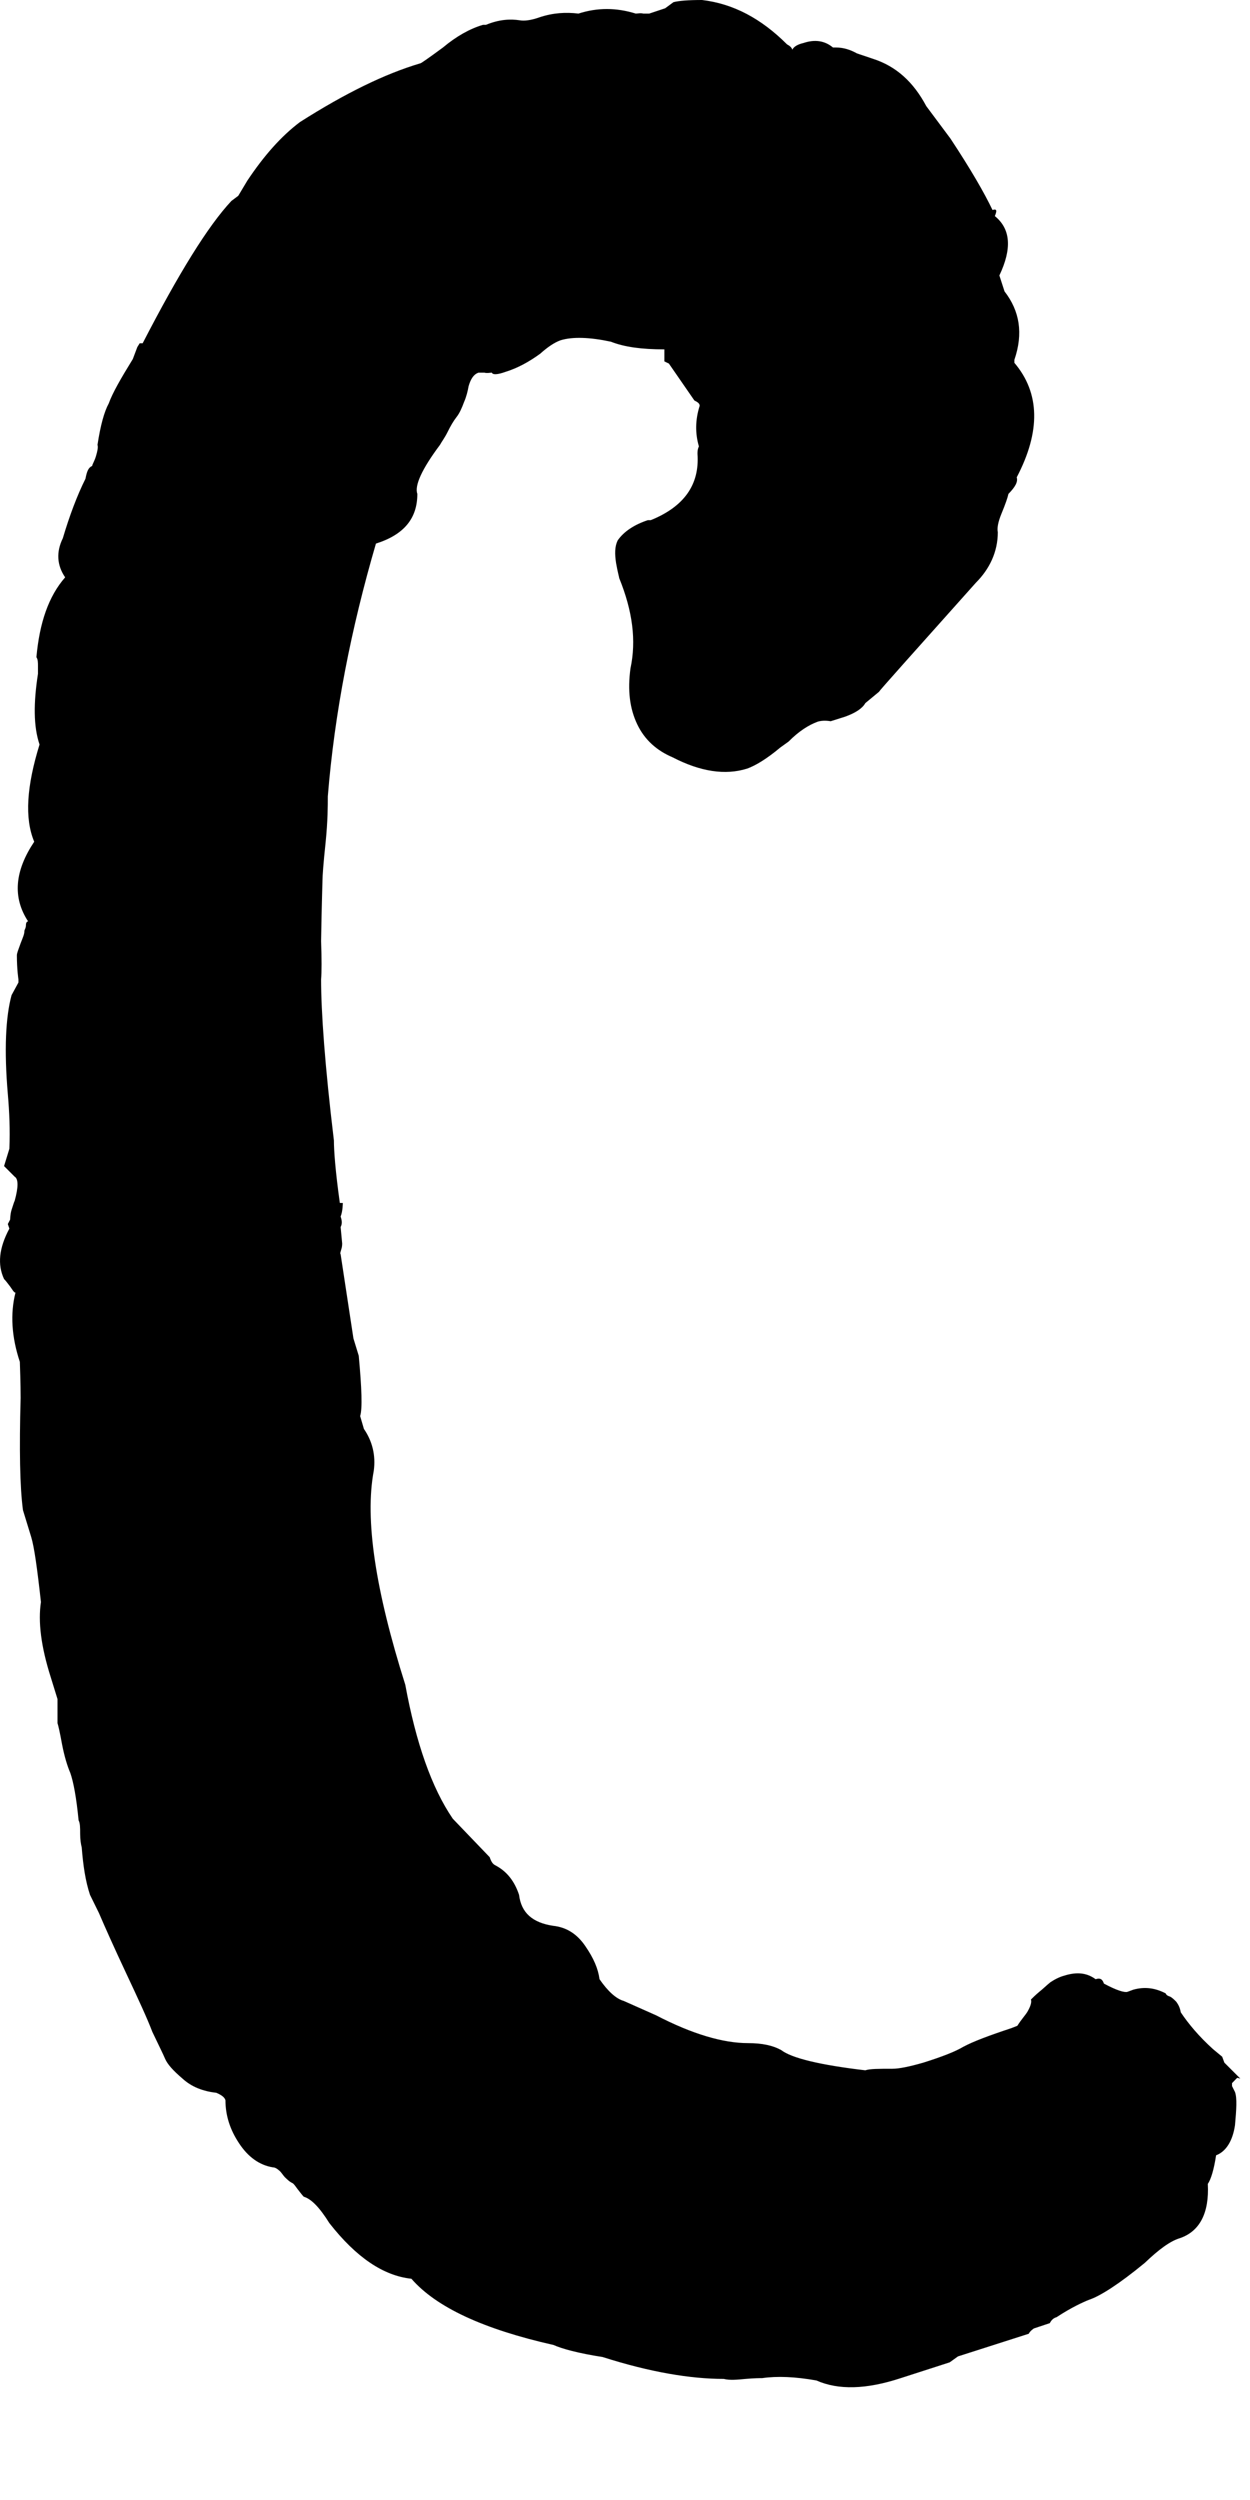<?xml version="1.0" encoding="utf-8"?>
<svg xmlns="http://www.w3.org/2000/svg" fill="none" height="100%" overflow="visible" preserveAspectRatio="none" style="display: block;" viewBox="0 0 8 16" width="100%">
<path d="M7.918 13.298L7.885 13.332V13.351L7.904 13.389C7.918 13.428 7.913 13.5 7.904 13.601C7.889 13.703 7.846 13.77 7.783 13.794C7.769 13.886 7.75 13.948 7.73 13.977C7.74 14.165 7.677 14.281 7.552 14.324C7.489 14.343 7.417 14.396 7.326 14.483C7.162 14.618 7.041 14.695 6.969 14.719C6.931 14.734 6.858 14.767 6.762 14.83C6.743 14.835 6.728 14.849 6.719 14.868L6.617 14.902C6.617 14.902 6.593 14.917 6.584 14.936L6.131 15.081L6.078 15.119L5.765 15.22C5.543 15.293 5.365 15.297 5.225 15.235C5.09 15.211 4.974 15.206 4.878 15.22C4.864 15.22 4.83 15.22 4.772 15.225C4.719 15.23 4.671 15.235 4.632 15.225C4.42 15.225 4.16 15.182 3.857 15.085C3.702 15.061 3.596 15.032 3.543 15.008C3.095 14.907 2.792 14.767 2.633 14.584C2.455 14.565 2.281 14.449 2.108 14.228C2.045 14.127 1.992 14.073 1.944 14.059C1.934 14.049 1.92 14.03 1.905 14.011C1.891 13.992 1.881 13.977 1.872 13.972C1.852 13.963 1.838 13.948 1.823 13.934C1.809 13.919 1.799 13.9 1.785 13.89C1.775 13.881 1.761 13.871 1.746 13.871C1.66 13.857 1.587 13.804 1.53 13.717C1.472 13.63 1.443 13.539 1.443 13.442C1.438 13.423 1.419 13.409 1.385 13.394C1.298 13.384 1.226 13.356 1.168 13.303C1.106 13.25 1.072 13.211 1.057 13.177C1.043 13.144 1.014 13.086 0.975 13.004C0.942 12.917 0.884 12.792 0.807 12.628C0.73 12.464 0.672 12.334 0.633 12.243L0.576 12.127C0.547 12.04 0.532 11.939 0.523 11.823C0.518 11.804 0.513 11.775 0.513 11.737C0.513 11.698 0.513 11.669 0.503 11.65C0.489 11.505 0.47 11.404 0.45 11.347C0.431 11.303 0.412 11.241 0.397 11.163C0.383 11.086 0.373 11.043 0.368 11.028C0.368 10.937 0.368 10.889 0.368 10.874L0.325 10.735C0.262 10.537 0.243 10.378 0.262 10.253C0.238 10.036 0.219 9.901 0.2 9.838L0.147 9.665C0.127 9.516 0.123 9.275 0.132 8.947C0.132 8.933 0.132 8.856 0.127 8.716C0.074 8.557 0.065 8.407 0.099 8.273C0.089 8.273 0.079 8.253 0.065 8.234C0.05 8.215 0.036 8.195 0.026 8.186C-0.017 8.094 -0.007 7.988 0.06 7.863L0.05 7.834L0.065 7.805C0.065 7.805 0.065 7.772 0.074 7.743C0.084 7.714 0.089 7.694 0.094 7.685C0.118 7.598 0.118 7.545 0.094 7.531L0.026 7.463L0.06 7.352C0.065 7.232 0.06 7.116 0.05 7.001C0.026 6.721 0.036 6.509 0.074 6.369L0.118 6.288V6.268C0.118 6.268 0.108 6.206 0.108 6.114C0.108 6.1 0.118 6.076 0.132 6.037C0.147 5.998 0.156 5.979 0.156 5.96C0.156 5.95 0.166 5.941 0.166 5.921C0.166 5.907 0.171 5.897 0.18 5.897C0.079 5.743 0.094 5.574 0.219 5.387C0.156 5.237 0.171 5.03 0.253 4.765C0.214 4.649 0.214 4.5 0.243 4.312C0.243 4.307 0.243 4.288 0.243 4.264C0.243 4.24 0.243 4.221 0.233 4.206C0.253 3.985 0.311 3.816 0.417 3.695C0.364 3.618 0.359 3.532 0.402 3.445C0.445 3.3 0.494 3.17 0.547 3.064C0.556 3.016 0.566 2.992 0.59 2.982C0.59 2.973 0.604 2.953 0.614 2.92C0.624 2.886 0.629 2.862 0.624 2.847C0.643 2.722 0.667 2.635 0.696 2.582C0.72 2.515 0.773 2.423 0.85 2.298L0.879 2.221L0.894 2.197H0.913C1.144 1.749 1.332 1.445 1.481 1.286L1.525 1.253L1.583 1.156C1.689 0.997 1.799 0.872 1.92 0.781C2.209 0.597 2.464 0.472 2.691 0.405C2.695 0.405 2.744 0.371 2.835 0.304C2.922 0.231 3.009 0.183 3.091 0.159H3.11C3.192 0.125 3.264 0.12 3.327 0.13C3.356 0.135 3.399 0.13 3.452 0.111C3.539 0.082 3.621 0.077 3.702 0.087C3.823 0.048 3.943 0.048 4.069 0.087C4.083 0.087 4.098 0.082 4.117 0.087C4.136 0.087 4.151 0.087 4.155 0.087L4.257 0.053L4.31 0.014C4.343 0.005 4.406 0 4.493 0C4.695 0.024 4.873 0.12 5.037 0.284C5.056 0.294 5.066 0.304 5.071 0.318C5.08 0.299 5.104 0.284 5.143 0.275C5.215 0.251 5.278 0.26 5.331 0.304H5.35C5.398 0.304 5.442 0.318 5.485 0.342L5.586 0.376C5.736 0.424 5.846 0.525 5.928 0.679L6.083 0.887C6.213 1.084 6.299 1.233 6.352 1.344C6.381 1.335 6.381 1.349 6.367 1.383C6.468 1.465 6.478 1.59 6.396 1.763L6.429 1.865C6.526 1.99 6.55 2.134 6.492 2.303V2.322C6.656 2.515 6.661 2.761 6.507 3.055C6.516 3.084 6.497 3.117 6.454 3.161C6.449 3.185 6.434 3.228 6.41 3.286C6.386 3.344 6.381 3.382 6.386 3.406C6.386 3.532 6.333 3.642 6.246 3.729C5.837 4.187 5.63 4.418 5.625 4.428L5.538 4.5C5.519 4.534 5.475 4.563 5.408 4.587L5.316 4.616C5.316 4.616 5.268 4.606 5.23 4.62C5.177 4.64 5.114 4.678 5.047 4.746L4.994 4.784C4.907 4.857 4.835 4.9 4.782 4.919C4.642 4.963 4.483 4.939 4.305 4.847C4.204 4.804 4.126 4.736 4.078 4.635C4.03 4.534 4.016 4.418 4.035 4.278C4.073 4.1 4.049 3.912 3.963 3.7C3.963 3.695 3.953 3.662 3.943 3.604C3.934 3.546 3.934 3.498 3.953 3.459C3.992 3.402 4.059 3.358 4.146 3.329H4.165C4.377 3.243 4.478 3.103 4.464 2.905C4.464 2.891 4.464 2.876 4.473 2.857C4.449 2.775 4.449 2.688 4.478 2.597C4.478 2.582 4.464 2.573 4.444 2.563L4.281 2.327L4.252 2.313V2.236C4.107 2.236 3.996 2.221 3.91 2.187C3.775 2.158 3.664 2.154 3.587 2.178C3.548 2.192 3.505 2.221 3.457 2.264C3.384 2.317 3.312 2.356 3.235 2.38C3.182 2.399 3.153 2.399 3.148 2.385C3.134 2.385 3.119 2.39 3.1 2.385C3.081 2.385 3.066 2.385 3.062 2.385C3.033 2.395 3.013 2.423 2.999 2.472C2.994 2.501 2.985 2.539 2.97 2.573C2.956 2.611 2.941 2.645 2.922 2.669C2.903 2.693 2.883 2.727 2.864 2.766C2.845 2.804 2.826 2.828 2.816 2.847C2.7 3.002 2.652 3.108 2.671 3.161C2.671 3.315 2.589 3.421 2.406 3.479C2.247 4.023 2.141 4.563 2.098 5.097C2.098 5.155 2.098 5.252 2.084 5.391C2.069 5.531 2.064 5.608 2.064 5.632C2.064 5.647 2.059 5.777 2.055 6.023C2.059 6.138 2.059 6.22 2.055 6.268C2.055 6.475 2.079 6.818 2.137 7.299C2.137 7.362 2.146 7.492 2.175 7.699H2.194C2.194 7.699 2.194 7.752 2.18 7.786C2.19 7.815 2.19 7.834 2.18 7.853L2.19 7.959C2.19 7.959 2.19 7.979 2.185 7.993C2.18 8.012 2.175 8.022 2.18 8.027L2.262 8.566L2.296 8.677C2.315 8.884 2.32 9.015 2.305 9.063L2.329 9.145C2.382 9.222 2.406 9.313 2.392 9.414C2.334 9.723 2.402 10.176 2.594 10.783C2.662 11.154 2.763 11.443 2.898 11.64L3.134 11.886C3.144 11.915 3.153 11.93 3.172 11.939C3.245 11.978 3.293 12.04 3.322 12.127C3.336 12.243 3.409 12.305 3.539 12.325C3.625 12.334 3.693 12.377 3.746 12.455C3.799 12.532 3.828 12.599 3.837 12.667C3.89 12.744 3.943 12.792 3.992 12.806L4.199 12.898C4.43 13.018 4.628 13.076 4.787 13.076C4.878 13.076 4.946 13.091 4.999 13.12C5.066 13.172 5.249 13.216 5.538 13.25C5.567 13.24 5.625 13.24 5.712 13.24C5.755 13.24 5.822 13.226 5.909 13.201C6.03 13.163 6.116 13.129 6.164 13.1C6.227 13.066 6.328 13.028 6.473 12.98L6.511 12.965C6.511 12.965 6.526 12.941 6.545 12.917C6.564 12.893 6.574 12.879 6.579 12.869C6.598 12.835 6.603 12.811 6.598 12.797C6.608 12.787 6.627 12.768 6.651 12.748C6.675 12.729 6.699 12.705 6.723 12.686C6.752 12.667 6.781 12.652 6.815 12.643C6.897 12.618 6.959 12.628 7.012 12.667C7.041 12.657 7.056 12.667 7.065 12.695C7.147 12.739 7.196 12.753 7.215 12.748L7.253 12.734C7.321 12.715 7.388 12.72 7.461 12.758C7.461 12.763 7.47 12.773 7.485 12.777C7.499 12.782 7.514 12.797 7.528 12.811C7.542 12.83 7.552 12.85 7.557 12.879C7.605 12.951 7.673 13.033 7.764 13.115L7.822 13.163L7.836 13.201L7.938 13.303L7.918 13.298Z" fill="black" id="Vector"/>
</svg>